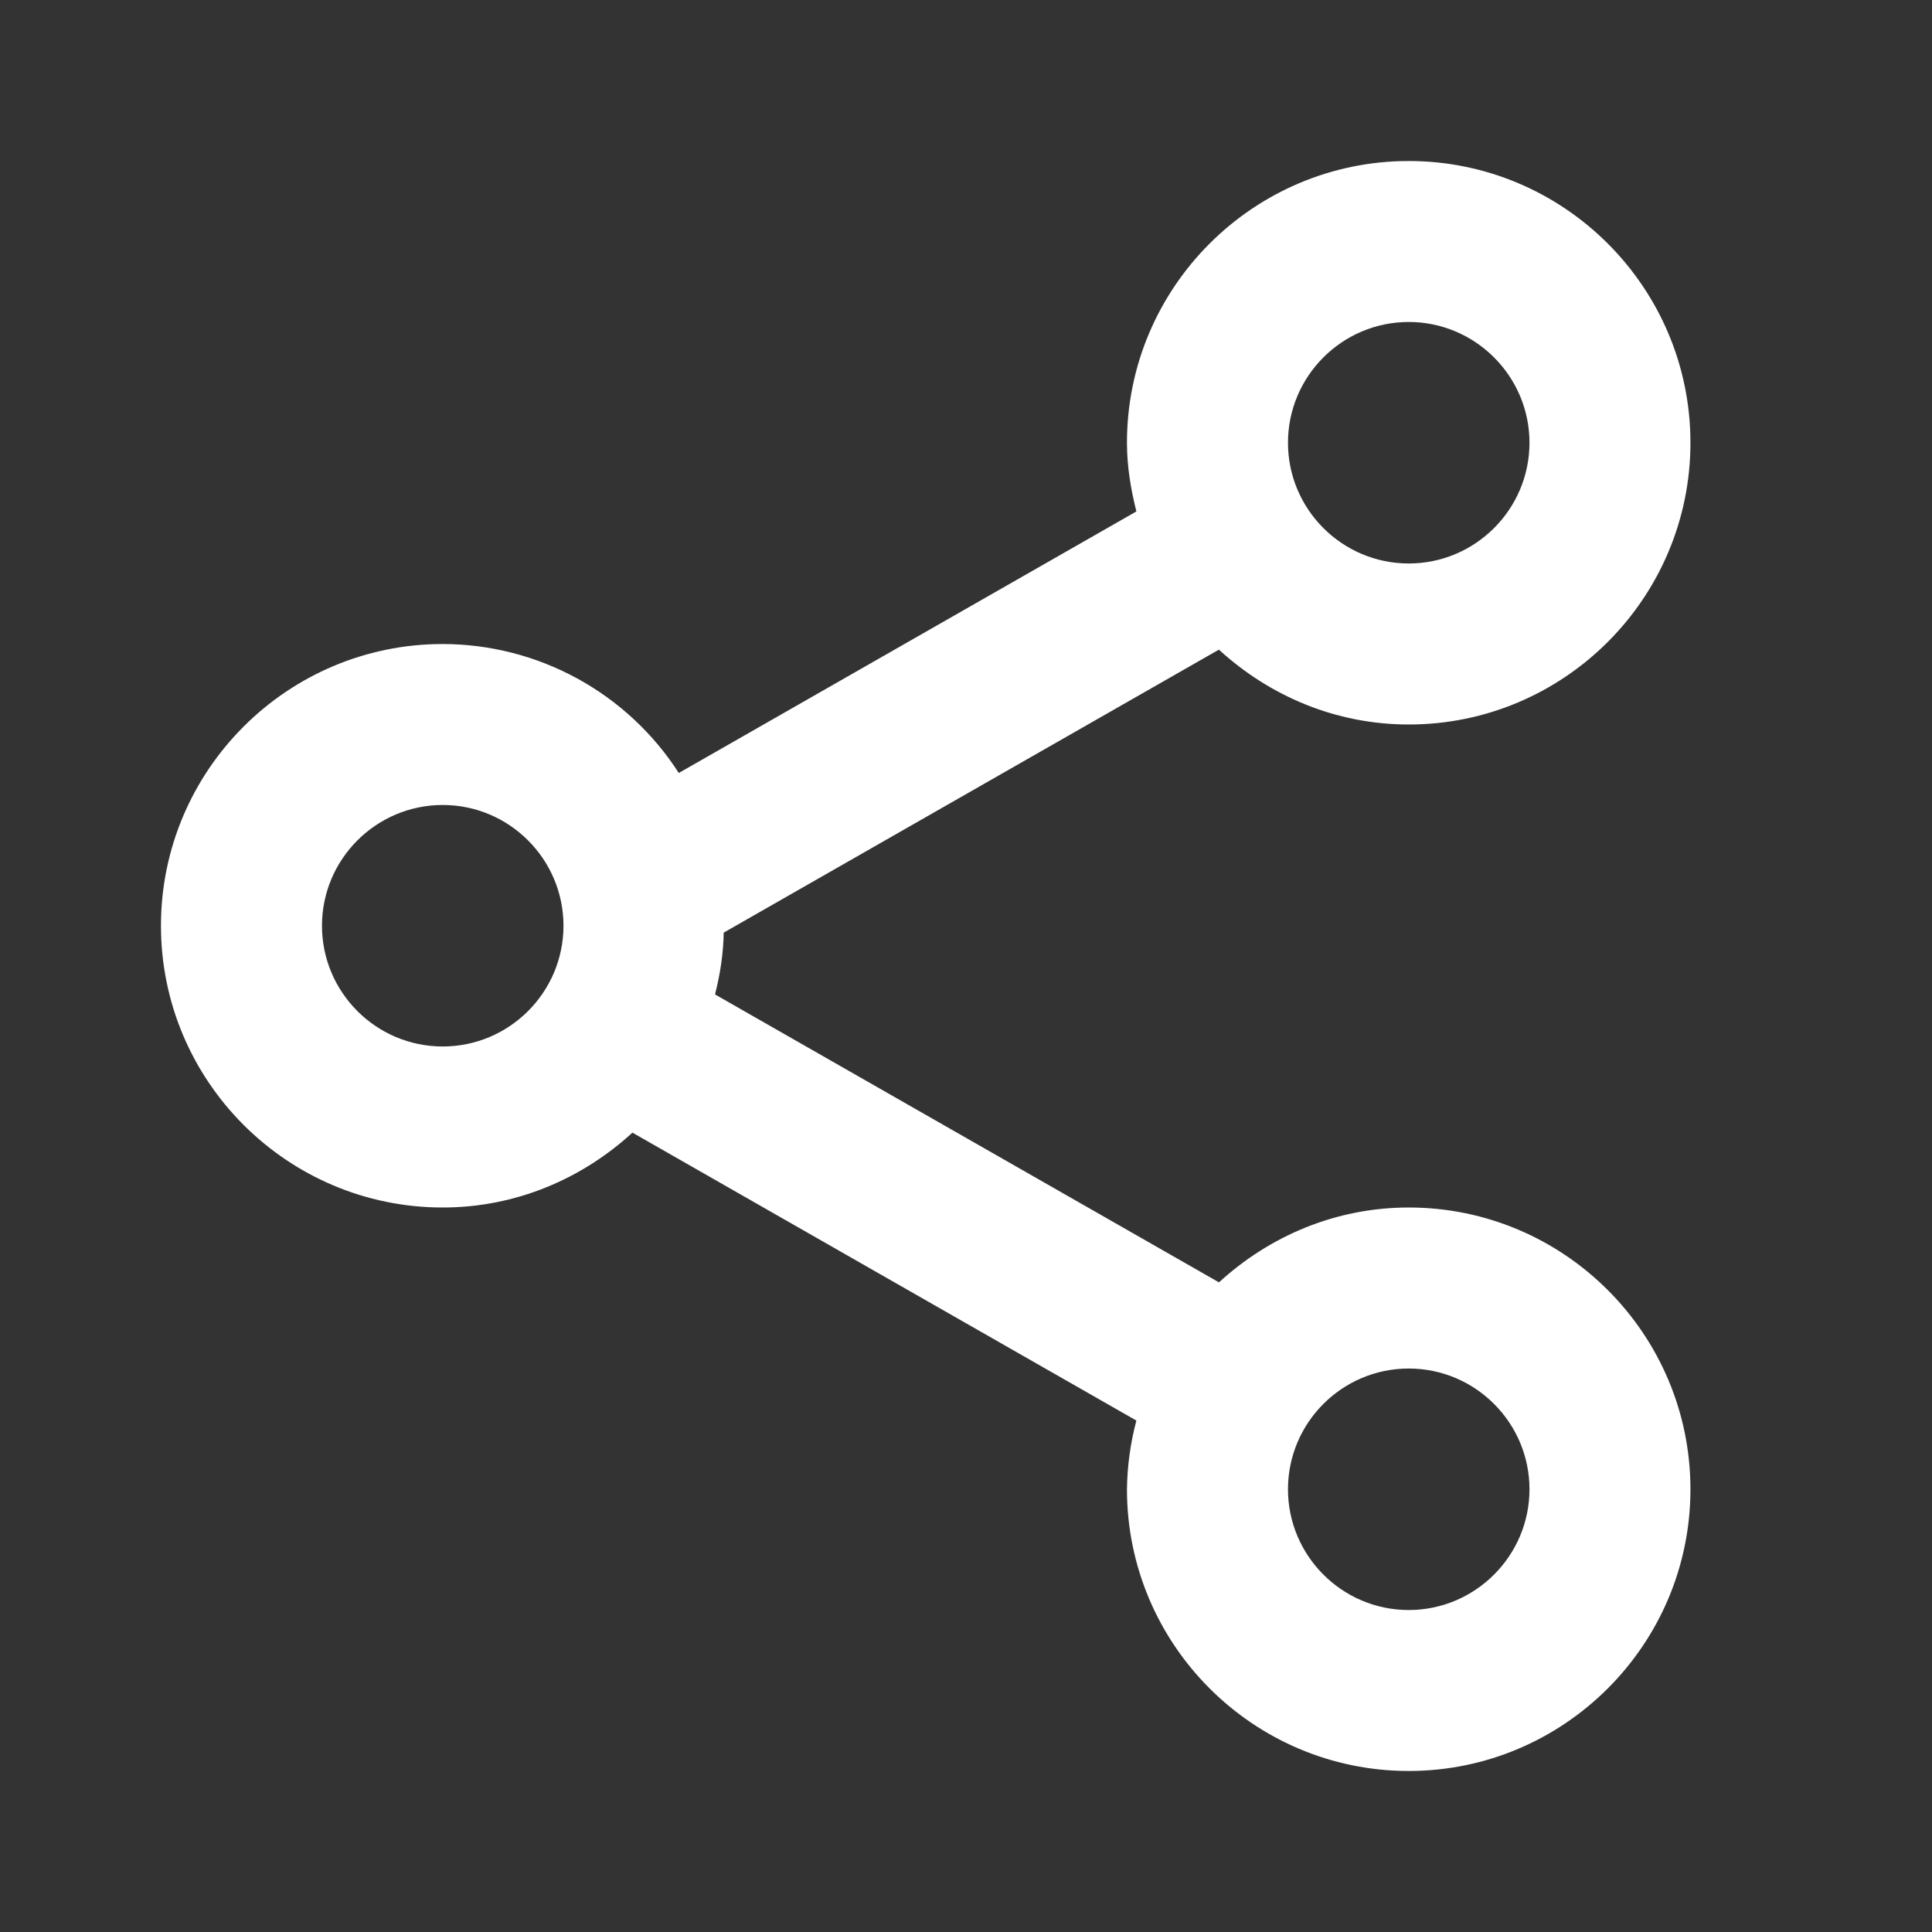 <svg width="32" height="32" viewBox="0 0 32 32" fill="none" xmlns="http://www.w3.org/2000/svg">
  <rect x="0" y="0" width="32" height="32" fill="#333333" stroke="none"/>
  <path d="M7.333 20C8.546 20 9.643 19.523 10.475 18.76L18.822 23.529C18.723 23.901 18.671 24.283 18.666 24.667C18.666 27.24 20.759 29.333 23.333 29.333C25.906 29.333 27.999 27.24 27.999 24.667C27.999 22.093 25.906 20 23.333 20C22.119 20 21.022 20.477 20.19 21.24L11.843 16.471C11.927 16.141 11.981 15.801 11.987 15.447L20.189 10.76C21.022 11.523 22.119 12 23.333 12C25.906 12 27.999 9.907 27.999 7.333C27.999 4.76 25.906 2.667 23.333 2.667C20.759 2.667 18.666 4.76 18.666 7.333C18.666 7.728 18.73 8.104 18.822 8.471L11.243 12.803C10.822 12.149 10.243 11.61 9.56 11.237C8.877 10.864 8.111 10.668 7.333 10.667C4.759 10.667 2.666 12.76 2.666 15.333C2.666 17.907 4.759 20 7.333 20ZM23.333 22.667C24.435 22.667 25.333 23.564 25.333 24.667C25.333 25.769 24.435 26.667 23.333 26.667C22.23 26.667 21.333 25.769 21.333 24.667C21.333 23.564 22.23 22.667 23.333 22.667ZM23.333 5.333C24.435 5.333 25.333 6.231 25.333 7.333C25.333 8.436 24.435 9.333 23.333 9.333C22.23 9.333 21.333 8.436 21.333 7.333C21.333 6.231 22.23 5.333 23.333 5.333ZM7.333 13.333C8.435 13.333 9.333 14.231 9.333 15.333C9.333 16.436 8.435 17.333 7.333 17.333C6.23 17.333 5.333 16.436 5.333 15.333C5.333 14.231 6.23 13.333 7.333 13.333Z" fill="white"/>
</svg>
